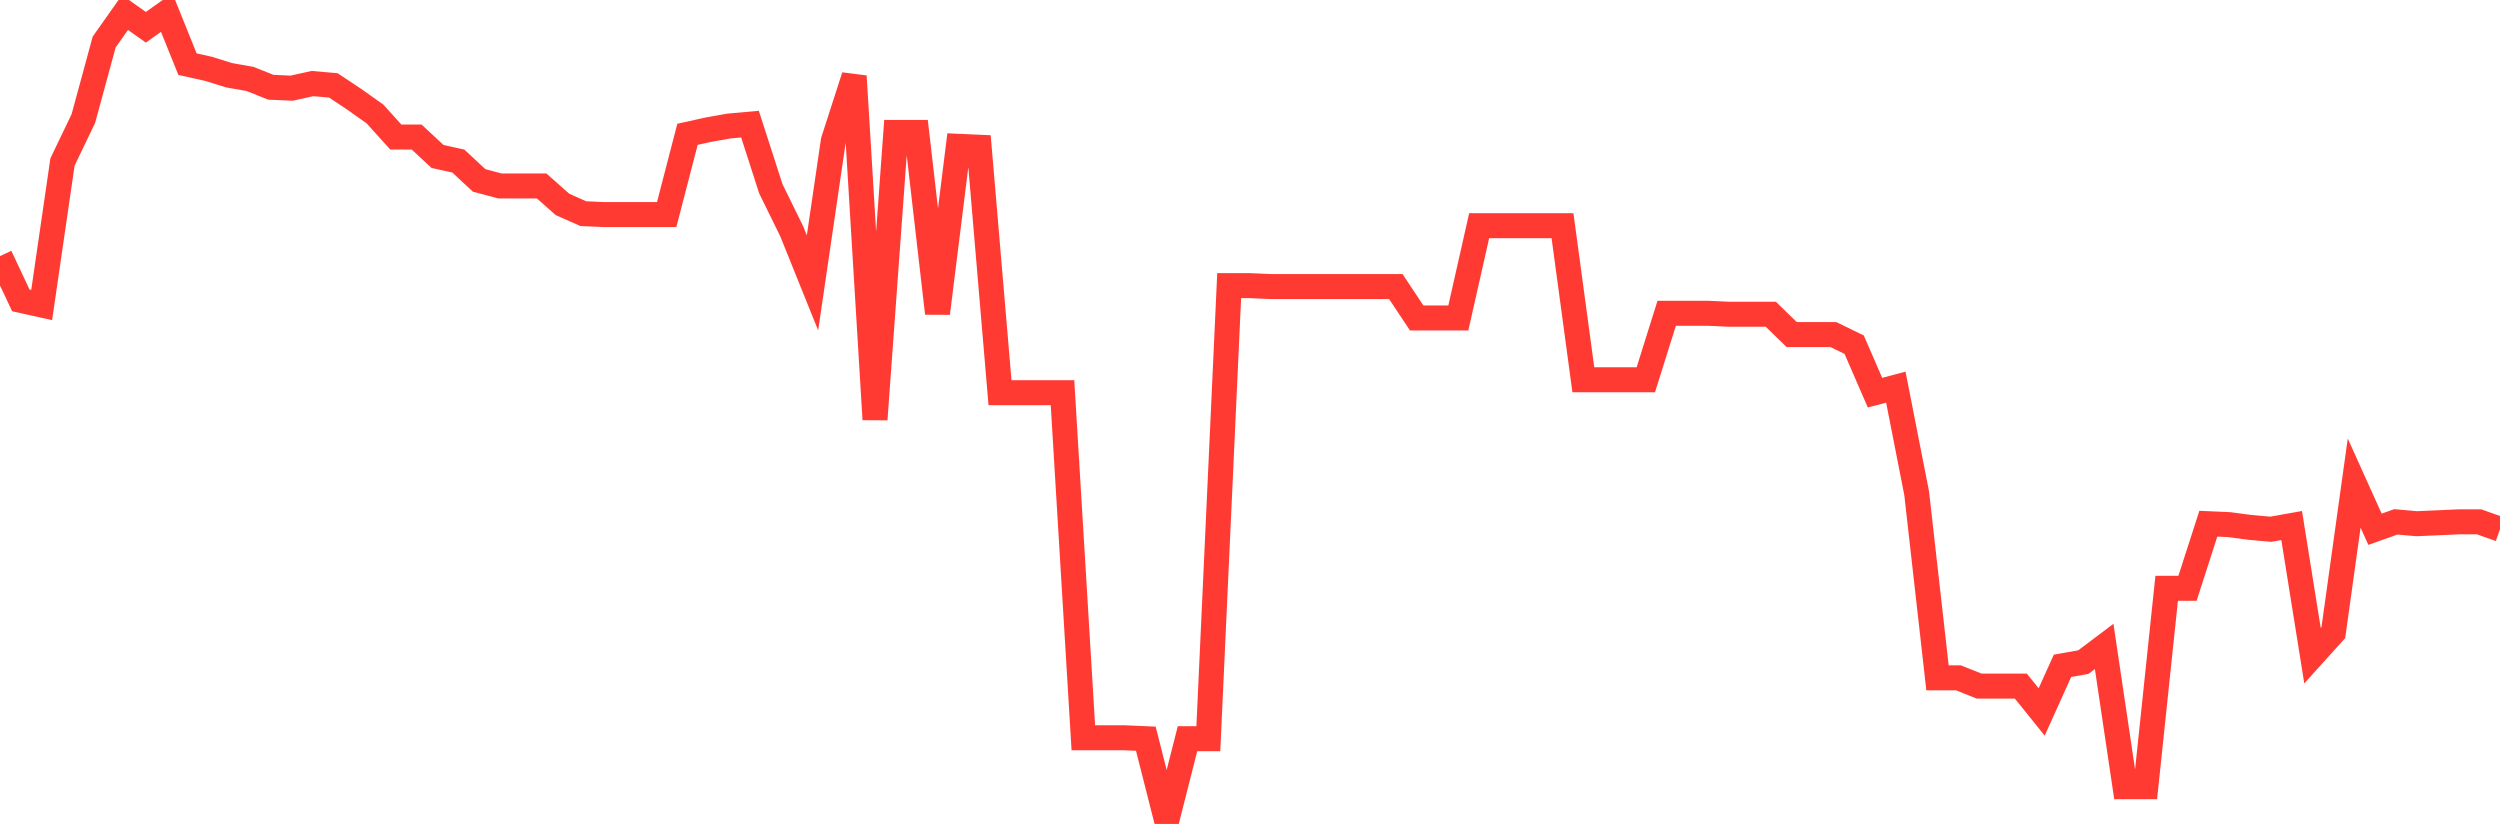 <svg
  xmlns="http://www.w3.org/2000/svg"
  xmlns:xlink="http://www.w3.org/1999/xlink"
  width="120"
  height="40"
  viewBox="0 0 120 40"
  preserveAspectRatio="none"
>
  <polyline
    points="0,12.293 1,14.419 2,14.641 3,7.775 4,5.694 5,2.017 6,0.6 7,1.309 8,0.6 9,3.08 10,3.302 11,3.612 12,3.789 13,4.188 14,4.232 15,4.011 16,4.099 17,4.763 18,5.472 19,6.579 20,6.579 21,7.51 22,7.731 23,8.661 24,8.927 25,8.927 26,8.927 27,9.813 28,10.256 29,10.3 30,10.3 31,10.3 32,10.3 33,6.447 34,6.225 35,6.048 36,5.959 37,9.06 38,11.097 39,13.578 40,6.757 41,3.656 42,20.133 43,6.358 44,6.358 45,15.039 46,7.022 47,7.067 48,18.848 49,18.848 50,18.848 51,18.848 52,35.414 53,35.414 54,35.414 55,35.458 56,39.4 57,35.458 58,35.458 59,13.711 60,13.711 61,13.755 62,13.755 63,13.755 64,13.755 65,13.755 66,13.755 67,13.755 68,15.261 69,15.261 70,15.261 71,10.832 72,10.832 73,10.832 74,10.832 75,10.832 76,18.228 77,18.228 78,18.228 79,18.228 80,15.039 81,15.039 82,15.039 83,15.084 84,15.084 85,15.084 86,16.058 87,16.058 88,16.058 89,16.545 90,18.848 91,18.583 92,23.676 93,32.535 94,32.535 95,32.933 96,32.933 97,32.933 98,34.174 99,31.959 100,31.782 101,31.029 102,37.761 103,37.761 104,28.238 105,28.238 106,25.138 107,25.182 108,25.315 109,25.404 110,25.226 111,31.472 112,30.364 113,23.189 114,25.404 115,25.049 116,25.138 117,25.094 118,25.049 119,25.049 120,25.404"
    fill="none"
    stroke="#ff3a33"
    stroke-width="1.2"
  >
  </polyline>
</svg>
